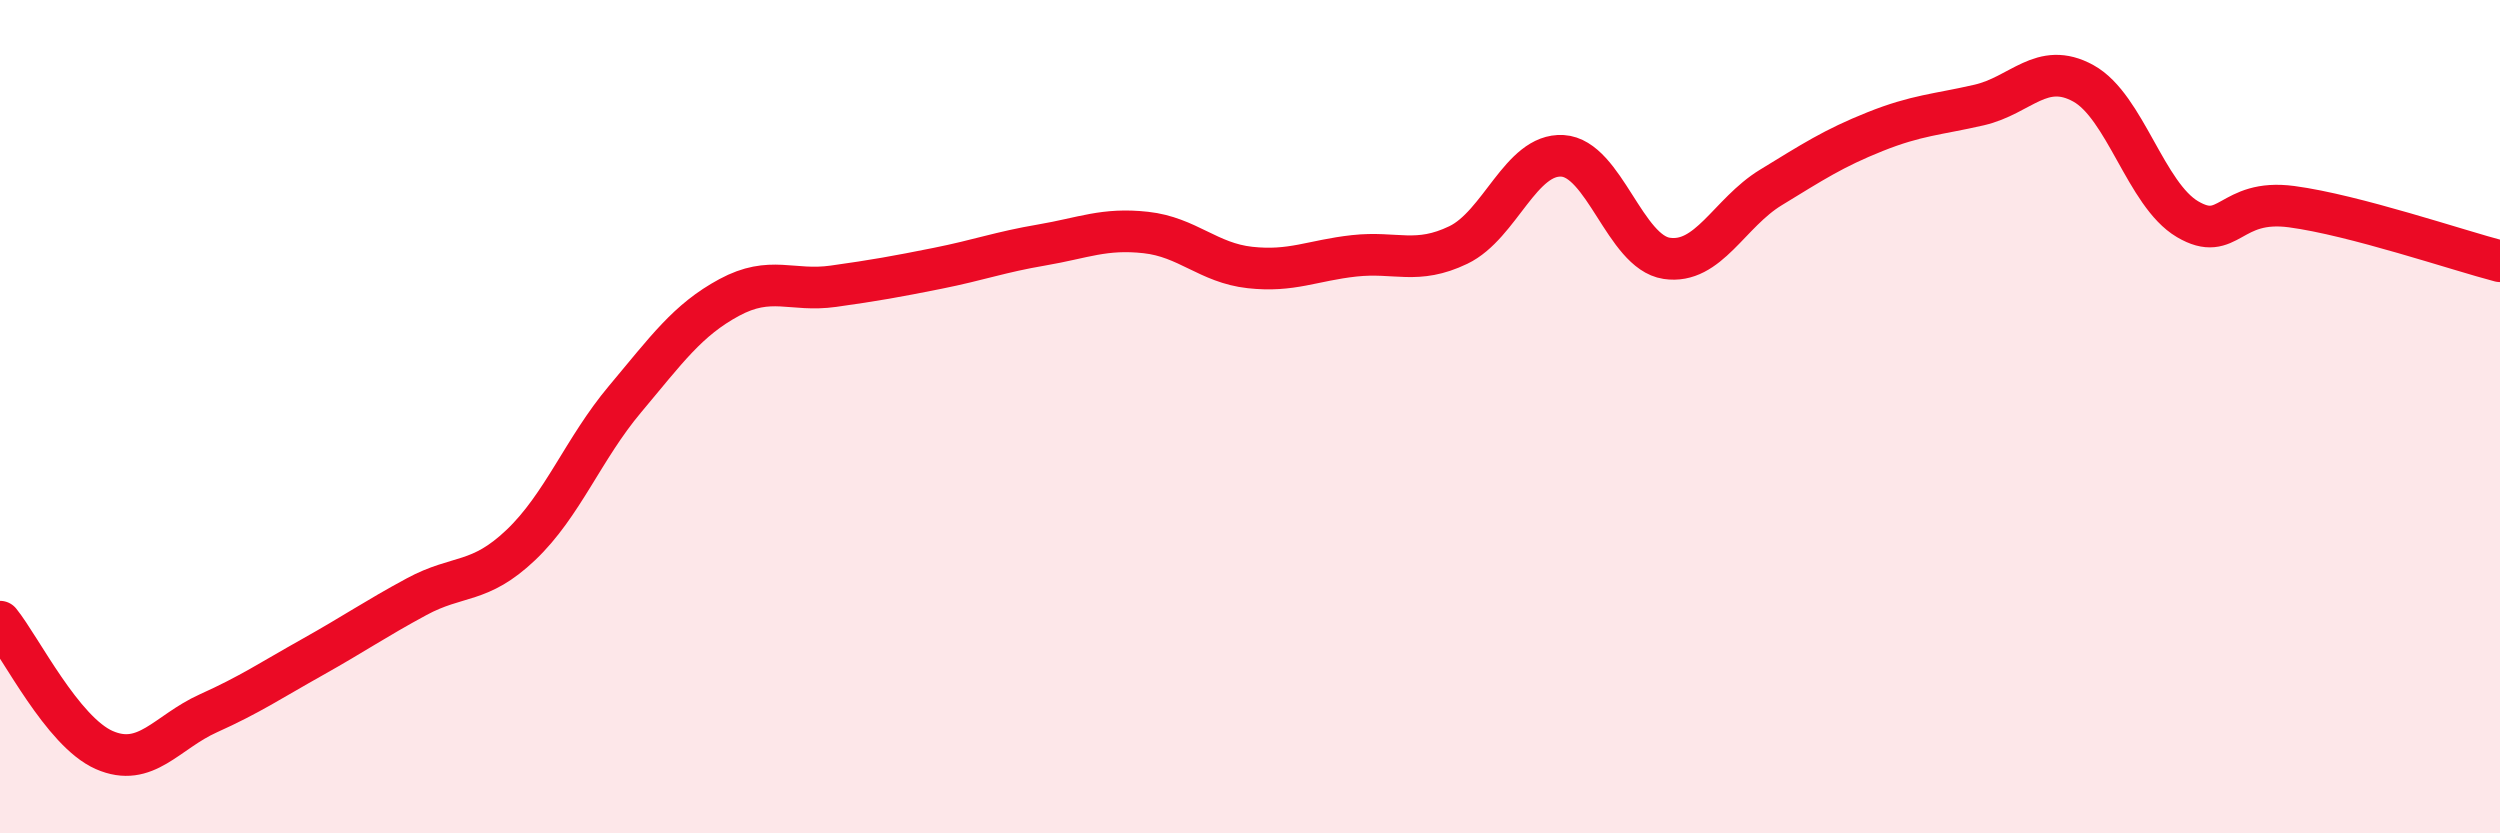 
    <svg width="60" height="20" viewBox="0 0 60 20" xmlns="http://www.w3.org/2000/svg">
      <path
        d="M 0,14.92 C 0.5,15.54 1.5,17.56 2.5,18 C 3.5,18.44 4,17.57 5,17.12 C 6,16.67 6.5,16.33 7.5,15.77 C 8.5,15.21 9,14.86 10,14.32 C 11,13.78 11.5,14.03 12.5,13.08 C 13.5,12.13 14,10.77 15,9.58 C 16,8.39 16.5,7.68 17.5,7.14 C 18.5,6.6 19,7.01 20,6.87 C 21,6.73 21.5,6.64 22.5,6.44 C 23.5,6.24 24,6.05 25,5.88 C 26,5.71 26.5,5.47 27.5,5.58 C 28.5,5.69 29,6.31 30,6.42 C 31,6.53 31.5,6.25 32.5,6.14 C 33.5,6.03 34,6.36 35,5.88 C 36,5.4 36.5,3.68 37.5,3.74 C 38.5,3.8 39,6.05 40,6.2 C 41,6.35 41.5,5.11 42.5,4.5 C 43.5,3.89 44,3.56 45,3.16 C 46,2.76 46.5,2.75 47.5,2.52 C 48.5,2.29 49,1.45 50,2 C 51,2.55 51.5,4.67 52.5,5.26 C 53.5,5.85 53.5,4.76 55,4.96 C 56.5,5.16 59,6.01 60,6.27L60 20L0 20Z"
        fill="#EB0A25"
        opacity="0.1"
        stroke-linecap="round"
        stroke-linejoin="round"
      />
      <path
        d="M 0,14.92 C 0.5,15.54 1.5,17.56 2.5,18 C 3.5,18.44 4,17.57 5,17.12 C 6,16.67 6.5,16.33 7.5,15.77 C 8.5,15.21 9,14.86 10,14.32 C 11,13.78 11.5,14.03 12.5,13.08 C 13.5,12.13 14,10.77 15,9.58 C 16,8.39 16.5,7.68 17.5,7.14 C 18.5,6.6 19,7.01 20,6.87 C 21,6.73 21.5,6.64 22.5,6.44 C 23.5,6.24 24,6.05 25,5.88 C 26,5.71 26.5,5.47 27.5,5.58 C 28.5,5.69 29,6.31 30,6.42 C 31,6.53 31.5,6.25 32.5,6.14 C 33.5,6.03 34,6.36 35,5.88 C 36,5.4 36.5,3.68 37.5,3.74 C 38.5,3.8 39,6.05 40,6.2 C 41,6.35 41.5,5.11 42.5,4.5 C 43.5,3.89 44,3.56 45,3.16 C 46,2.76 46.5,2.75 47.5,2.52 C 48.5,2.29 49,1.45 50,2 C 51,2.55 51.5,4.67 52.5,5.26 C 53.5,5.85 53.5,4.76 55,4.96 C 56.5,5.16 59,6.01 60,6.27"
        stroke="#EB0A25"
        stroke-width="1"
        fill="none"
        stroke-linecap="round"
        stroke-linejoin="round"
      />
    </svg>
  